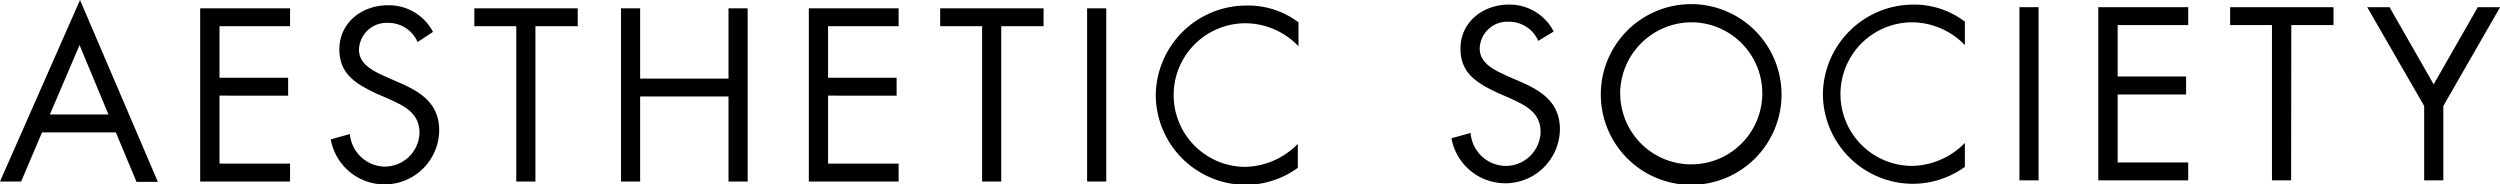 <svg id="Layer_1" data-name="Layer 1" xmlns="http://www.w3.org/2000/svg" viewBox="0 0 261.15 19.27"><path d="M5.29,14.5,3.11,19.63H.9L9.26.67l8.13,19H15.16L13,14.5ZM9.21,5.38l-3.1,7.25h6.12Z" transform="translate(-0.9 -0.67)"/><path d="M21.81,1.54H31.2V3.41H23.83V8.79H31v1.87H23.83v7.1H31.2v1.87H21.81Z" transform="translate(-0.9 -0.67)"/><path d="M44.52,5.06a3.32,3.32,0,0,0-3.12-2,2.88,2.88,0,0,0-3,2.81c0,1.56,1.61,2.28,2.84,2.83l1.2.53c2.35,1,4.34,2.2,4.34,5.08a5.71,5.71,0,0,1-11.33.92l2-.56A3.72,3.72,0,0,0,41,18.07a3.63,3.63,0,0,0,3.72-3.52c0-2.12-1.65-2.84-3.33-3.6l-1.11-.48c-2.11-1-3.93-2-3.93-4.64,0-2.81,2.37-4.61,5.06-4.61A5.2,5.2,0,0,1,46.13,4Z" transform="translate(-0.9 -0.67)"/><path d="M56.83,19.63h-2V3.41H50.45V1.54h10.8V3.41H56.83Z" transform="translate(-0.9 -0.67)"/><path d="M77,8.88V1.54h2V19.63H77V10.75H67.77v8.88h-2V1.54h2V8.88Z" transform="translate(-0.9 -0.67)"/><path d="M85.39,1.54h9.38V3.41H87.4V8.79h7.16v1.87H87.4v7.1h7.37v1.87H85.39Z" transform="translate(-0.9 -0.67)"/><path d="M105.49,19.63h-2V3.41H99.11V1.54h10.8V3.41h-4.42Z" transform="translate(-0.9 -0.67)"/><path d="M116.46,19.63h-2V1.54h2Z" transform="translate(-0.9 -0.67)"/><path d="M136.54,5.5A7.73,7.73,0,0,0,131,3.1a7.49,7.49,0,0,0,0,15,7.92,7.92,0,0,0,5.47-2.4v2.5a9.31,9.31,0,0,1-5.4,1.78,9.43,9.43,0,0,1-9.44-9.29,9.47,9.47,0,0,1,9.44-9.44A8.76,8.76,0,0,1,136.54,3Z" transform="translate(-0.9 -0.67)"/><path d="M161.59,4.94a3.33,3.33,0,0,0-3.12-2,2.88,2.88,0,0,0-3,2.81c0,1.56,1.61,2.28,2.84,2.84l1.19.52c2.36,1,4.35,2.21,4.35,5.09a5.71,5.71,0,0,1-11.33.91l2-.55A3.72,3.72,0,0,0,158.11,18a3.64,3.64,0,0,0,3.72-3.53c0-2.11-1.65-2.83-3.33-3.6l-1.11-.48c-2.11-1-3.93-2-3.93-4.63,0-2.81,2.37-4.61,5.06-4.61a5.18,5.18,0,0,1,4.68,2.81Z" transform="translate(-0.9 -0.67)"/><path d="M187,10.49a9.44,9.44,0,1,1-9.44-9.39A9.45,9.45,0,0,1,187,10.49Zm-16.85,0A7.42,7.42,0,1,0,177.55,3,7.48,7.48,0,0,0,170.14,10.46Z" transform="translate(-0.9 -0.67)"/><path d="M206.15,5.38A7.74,7.74,0,0,0,200.63,3a7.49,7.49,0,0,0,.05,15,7.92,7.92,0,0,0,5.47-2.4v2.5a9.3,9.3,0,0,1-5.4,1.77,9.42,9.42,0,0,1-9.43-9.28,9.46,9.46,0,0,1,9.43-9.44,8.76,8.76,0,0,1,5.4,1.78Z" transform="translate(-0.9 -0.67)"/><path d="M213.85,19.51h-2V1.42h2Z" transform="translate(-0.9 -0.67)"/><path d="M220.09,1.42h9.39V3.29h-7.37V8.66h7.15v1.88h-7.15v7.1h7.37v1.87h-9.39Z" transform="translate(-0.9 -0.67)"/><path d="M240.23,19.51h-2V3.29h-4.37V1.42h10.8V3.29h-4.41Z" transform="translate(-0.9 -0.67)"/><path d="M248.18,1.42h2.33l4.61,8.06,4.61-8.06h2.33l-5.93,10.32v7.77h-2V11.74Z" transform="translate(-0.9 -0.67)"/></svg>